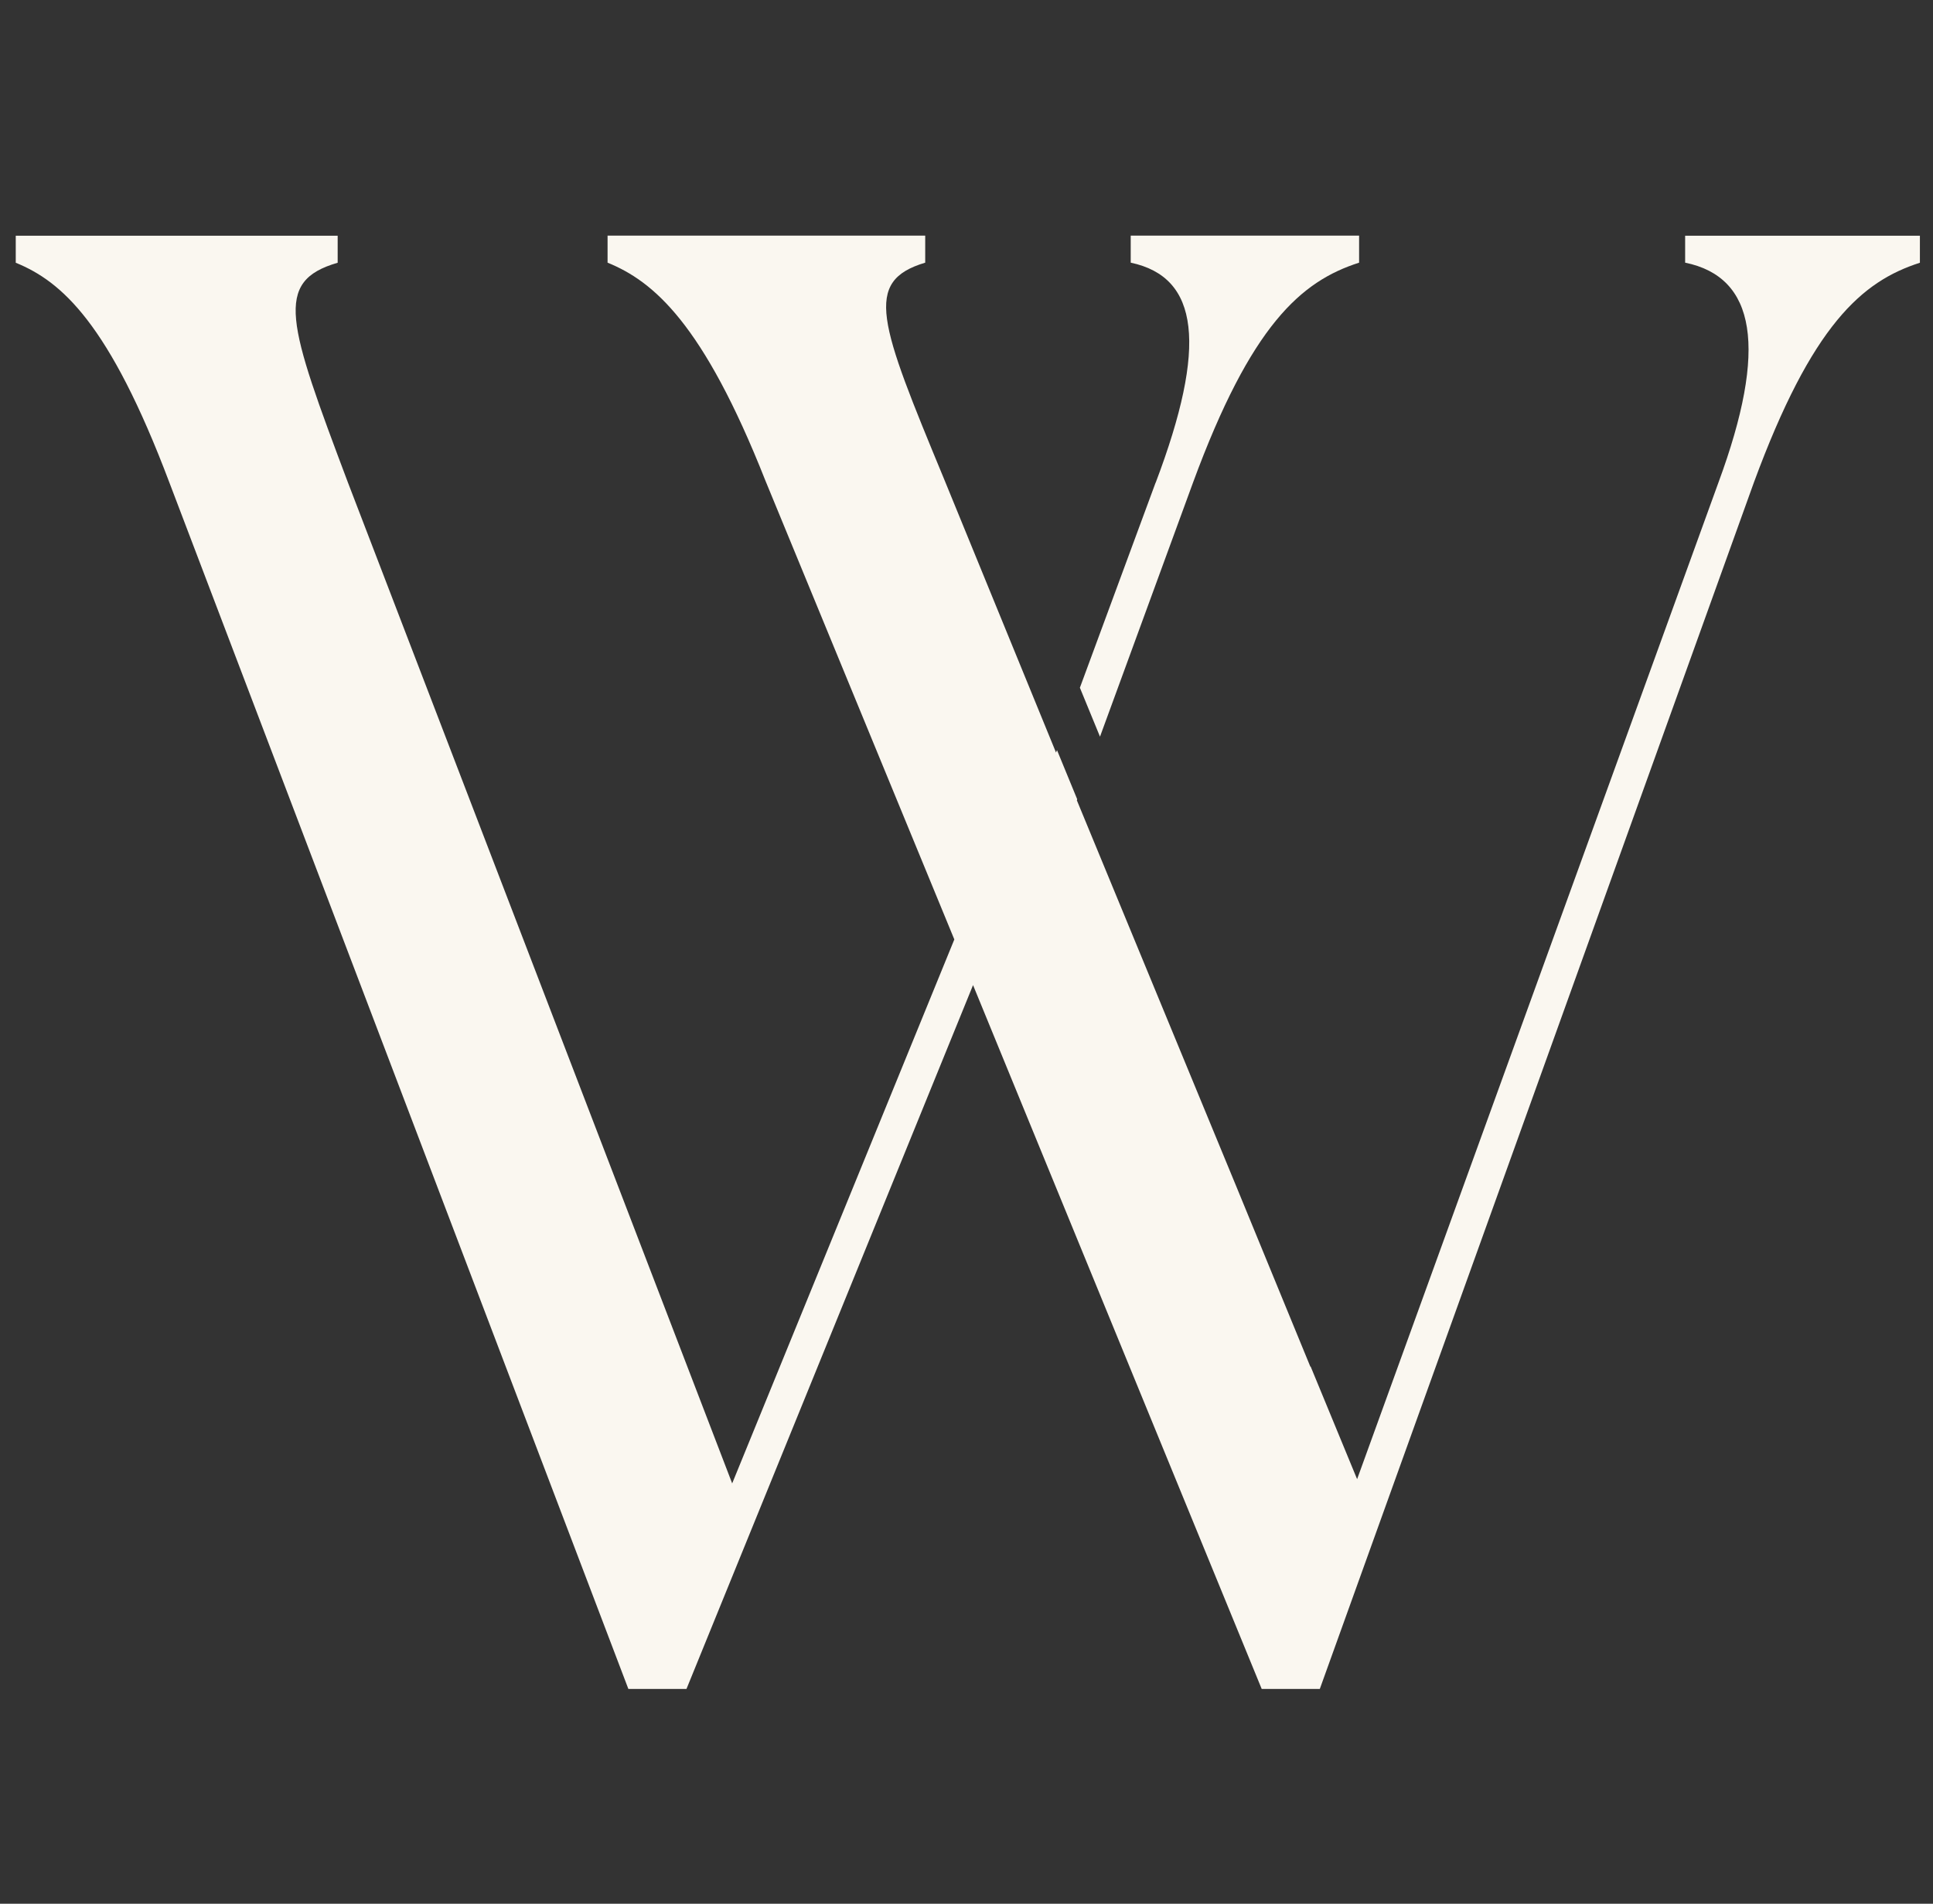 <?xml version="1.0" encoding="UTF-8"?>
<svg xmlns="http://www.w3.org/2000/svg" width="67" height="66" viewBox="0 0 67 66" fill="none">
  <rect x="0" y="0" width="67" height="66" fill="#333333" stroke="none"/>
  <path d="M40.054 16.734L37.43 23.842L38.127 25.539L41.35 16.734C43.364 11.264 45.094 9.752 47.108 9.106V8.169H39.192V9.106C41.569 9.608 41.856 11.985 40.057 16.734H40.054Z" fill="#FAF7F0"></path>
  <path d="M58.409 8.169V9.106C60.857 9.608 61.288 12.057 59.561 16.734L47.039 51.28L45.429 47.377H45.417L42.858 41.147L37.325 27.745L37.337 27.709L36.636 26.003L36.603 26.09L32.716 16.591C30.483 11.192 29.909 9.752 32.069 9.106V8.169H21.059V9.106C22.642 9.752 24.369 11.192 26.53 16.663L33.078 32.569L25.378 51.427L12.063 16.737C9.977 11.195 9.471 9.755 11.704 9.109V8.172H0.546V9.109C2.13 9.755 3.785 11.195 5.874 16.737L21.78 58.553H23.794L33.727 34.152L43.732 58.553H45.746L60.788 16.737C62.802 11.267 64.532 9.755 66.546 9.109V8.172H58.412L58.409 8.169Z" fill="#FAF7F0"></path>
</svg>

